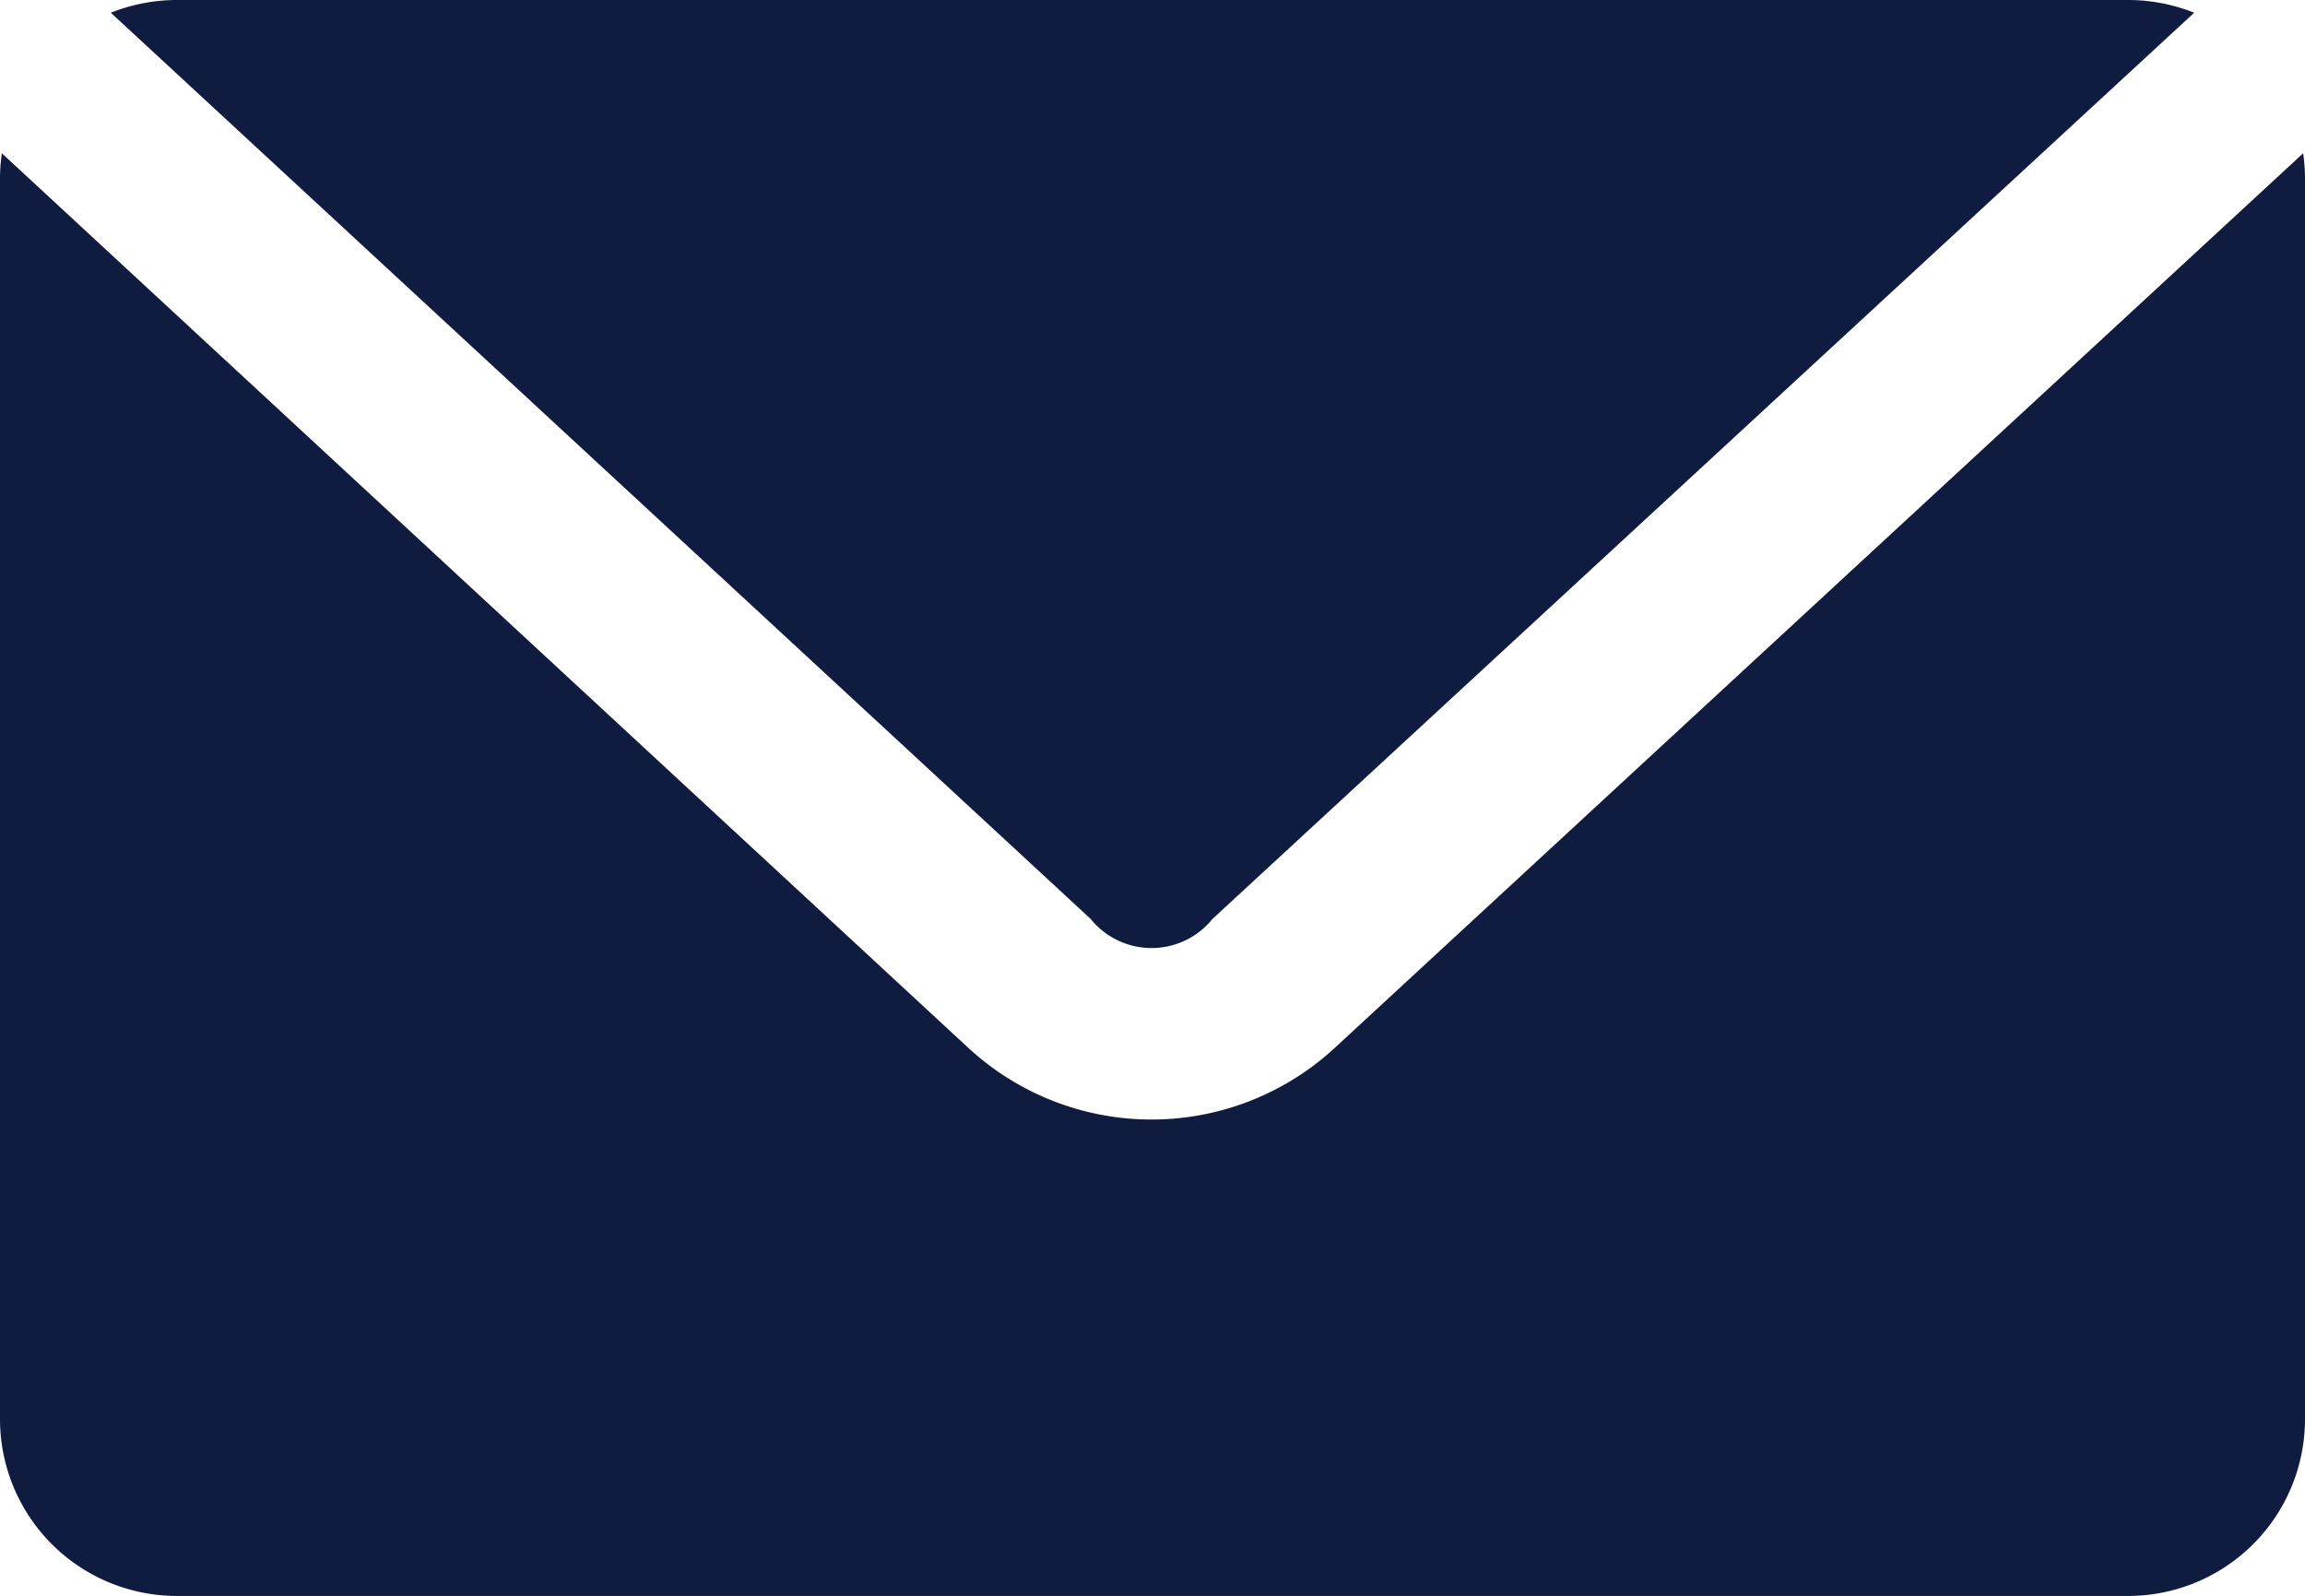 <svg xmlns="http://www.w3.org/2000/svg" xmlns:xlink="http://www.w3.org/1999/xlink" width="36.21" height="25.068" viewBox="0 0 36.21 25.068">
  <defs>
    <style>
      .cls-1 {
        fill: #101b40;
      }

      .cls-2 {
        clip-path: url(#clip-path);
      }
    </style>
    <clipPath id="clip-path">
      <rect id="Rectangle_237" data-name="Rectangle 237" class="cls-1" width="36.21" height="25.068"/>
    </clipPath>
  </defs>
  <g id="Group_609" data-name="Group 609" class="cls-2">
    <path id="Path_183" data-name="Path 183" class="cls-1" d="M2.785,0A2.8,2.8,0,0,0,1.741.2L17.133,14.435a1.23,1.23,0,0,0,1.915,0L34.469.2A2.8,2.8,0,0,0,33.424,0H2.785ZM.029,2.408A2.893,2.893,0,0,0,0,2.785v19.5a2.779,2.779,0,0,0,2.786,2.786H33.424a2.779,2.779,0,0,0,2.786-2.786V2.785a2.845,2.845,0,0,0-.029-.377L20.948,16.48a4.243,4.243,0,0,1-5.716,0L.029,2.408Z"/>
  </g>
</svg>
